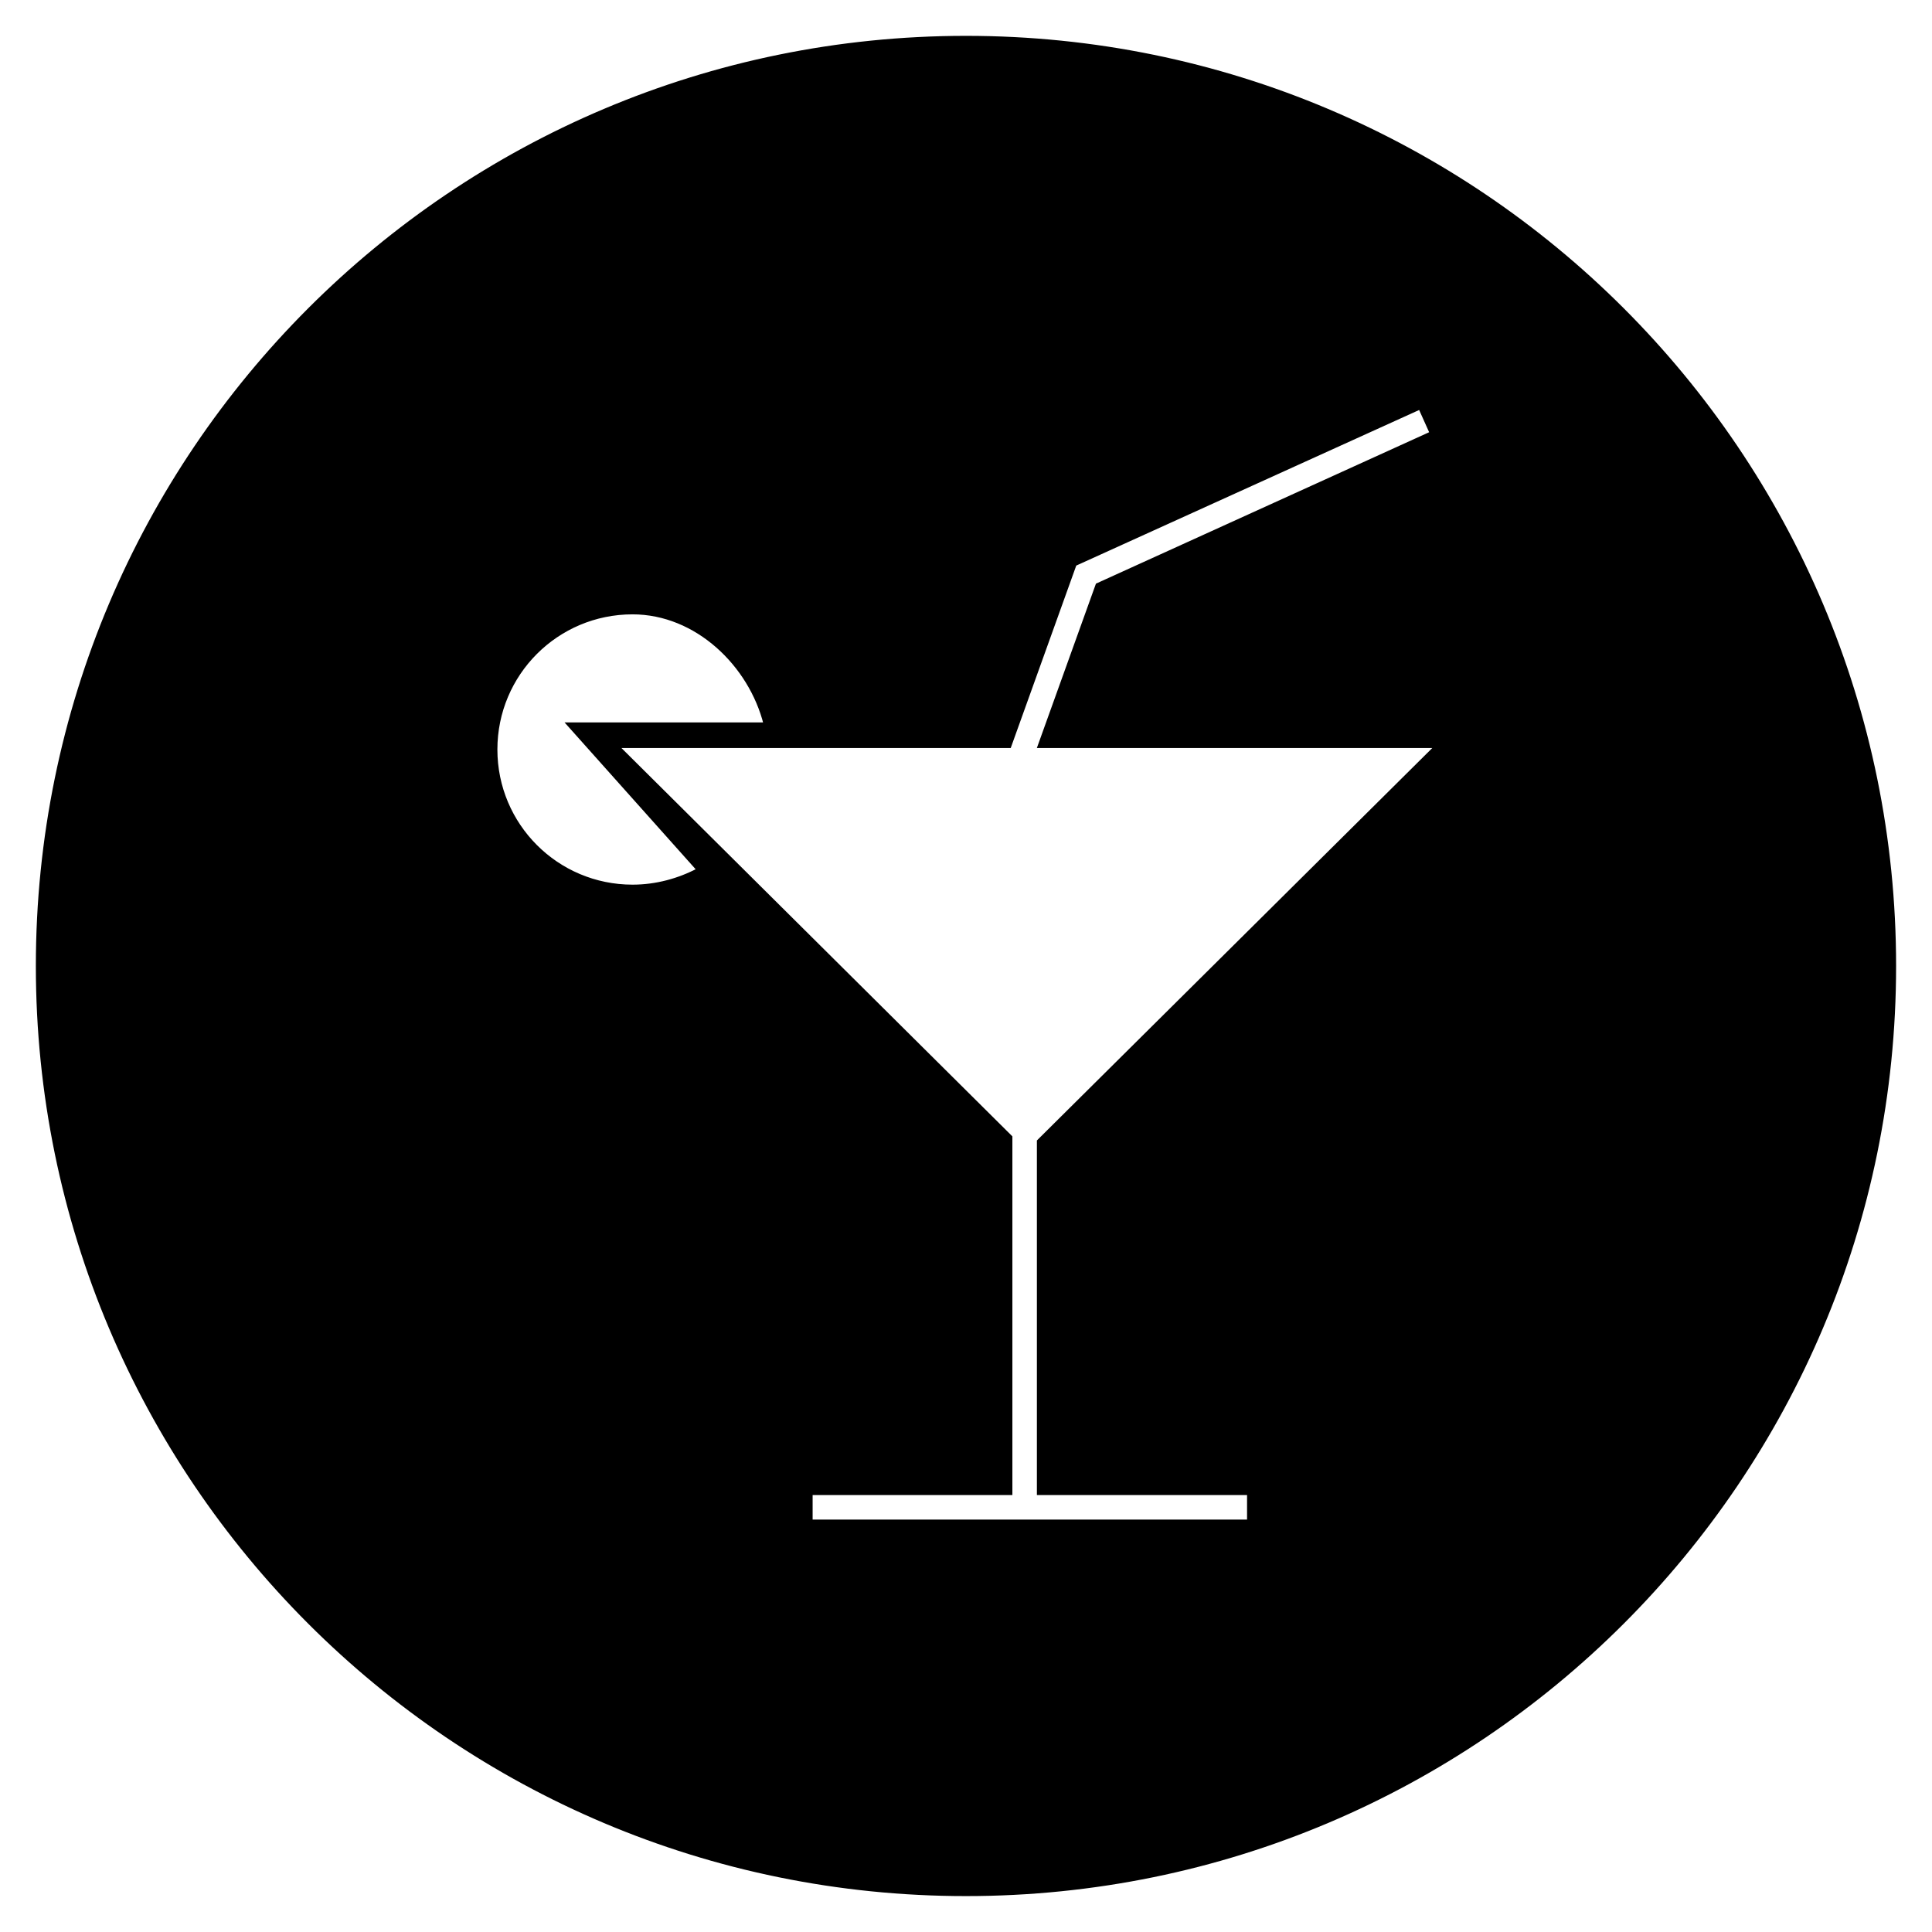 <?xml version="1.0" encoding="UTF-8"?>
<!-- Uploaded to: SVG Repo, www.svgrepo.com, Generator: SVG Repo Mixer Tools -->
<svg width="800px" height="800px" version="1.1" viewBox="144 144 512 512" xmlns="http://www.w3.org/2000/svg">
 <defs>
  <clipPath id="a">
   <path d="m148.09 148.09h503.81v503.81h-503.81z"/>
  </clipPath>
 </defs>
 <path d="m400 154c-135.89 0-246 110.11-246 246s110.11 246 246 246 246-110.11 246-246c0.004-135.89-110.11-246-246-246zm-88.363 224.95c-20.074 0-36.309-16.234-36.309-36.309 0-20.074 16.234-36.309 36.309-36.309 17.023 0 31.293 13.875 35.227 29.617h-52.152l34.441 38.574c-5.219 2.754-11.219 4.426-17.516 4.426zm163.34 160.79v7.477h-116.11v-7.477h52.938v-94.367l-104.3-103.61h104.01l17.32-48.215 91.512-41.523 3.051 6.789-88.559 40.246-15.352 42.707h105.29l-105.49 104.7v93.281z"/>
 <g clip-path="url(#a)">
  <path transform="matrix(.984 0 0 .984 148.09 148.09)" d="m256 5.998c-138.1 0-250 111.9-250 250s111.9 250 250 250c138.1 0 250-111.9 250-250 0.004-138.1-111.9-250-250-250zm-89.8 228.6c-20.401 0-36.899-16.498-36.899-36.899s16.498-36.899 36.899-36.899c17.3 0 31.802 14.101 35.799 30.099h-53l35.001 39.201c-5.304 2.799-11.401 4.498-17.8 4.498zm166 163.4v7.598h-118v-7.598h53.798v-95.901l-106-105.3h105.7l17.602-48.999 92.999-42.198 3.1 6.899-89.998 40.9-15.601 43.401h107l-107.2 106.4v94.798z" fill="none" stroke="#000000" stroke-miterlimit="10"/>
 </g>
</svg>